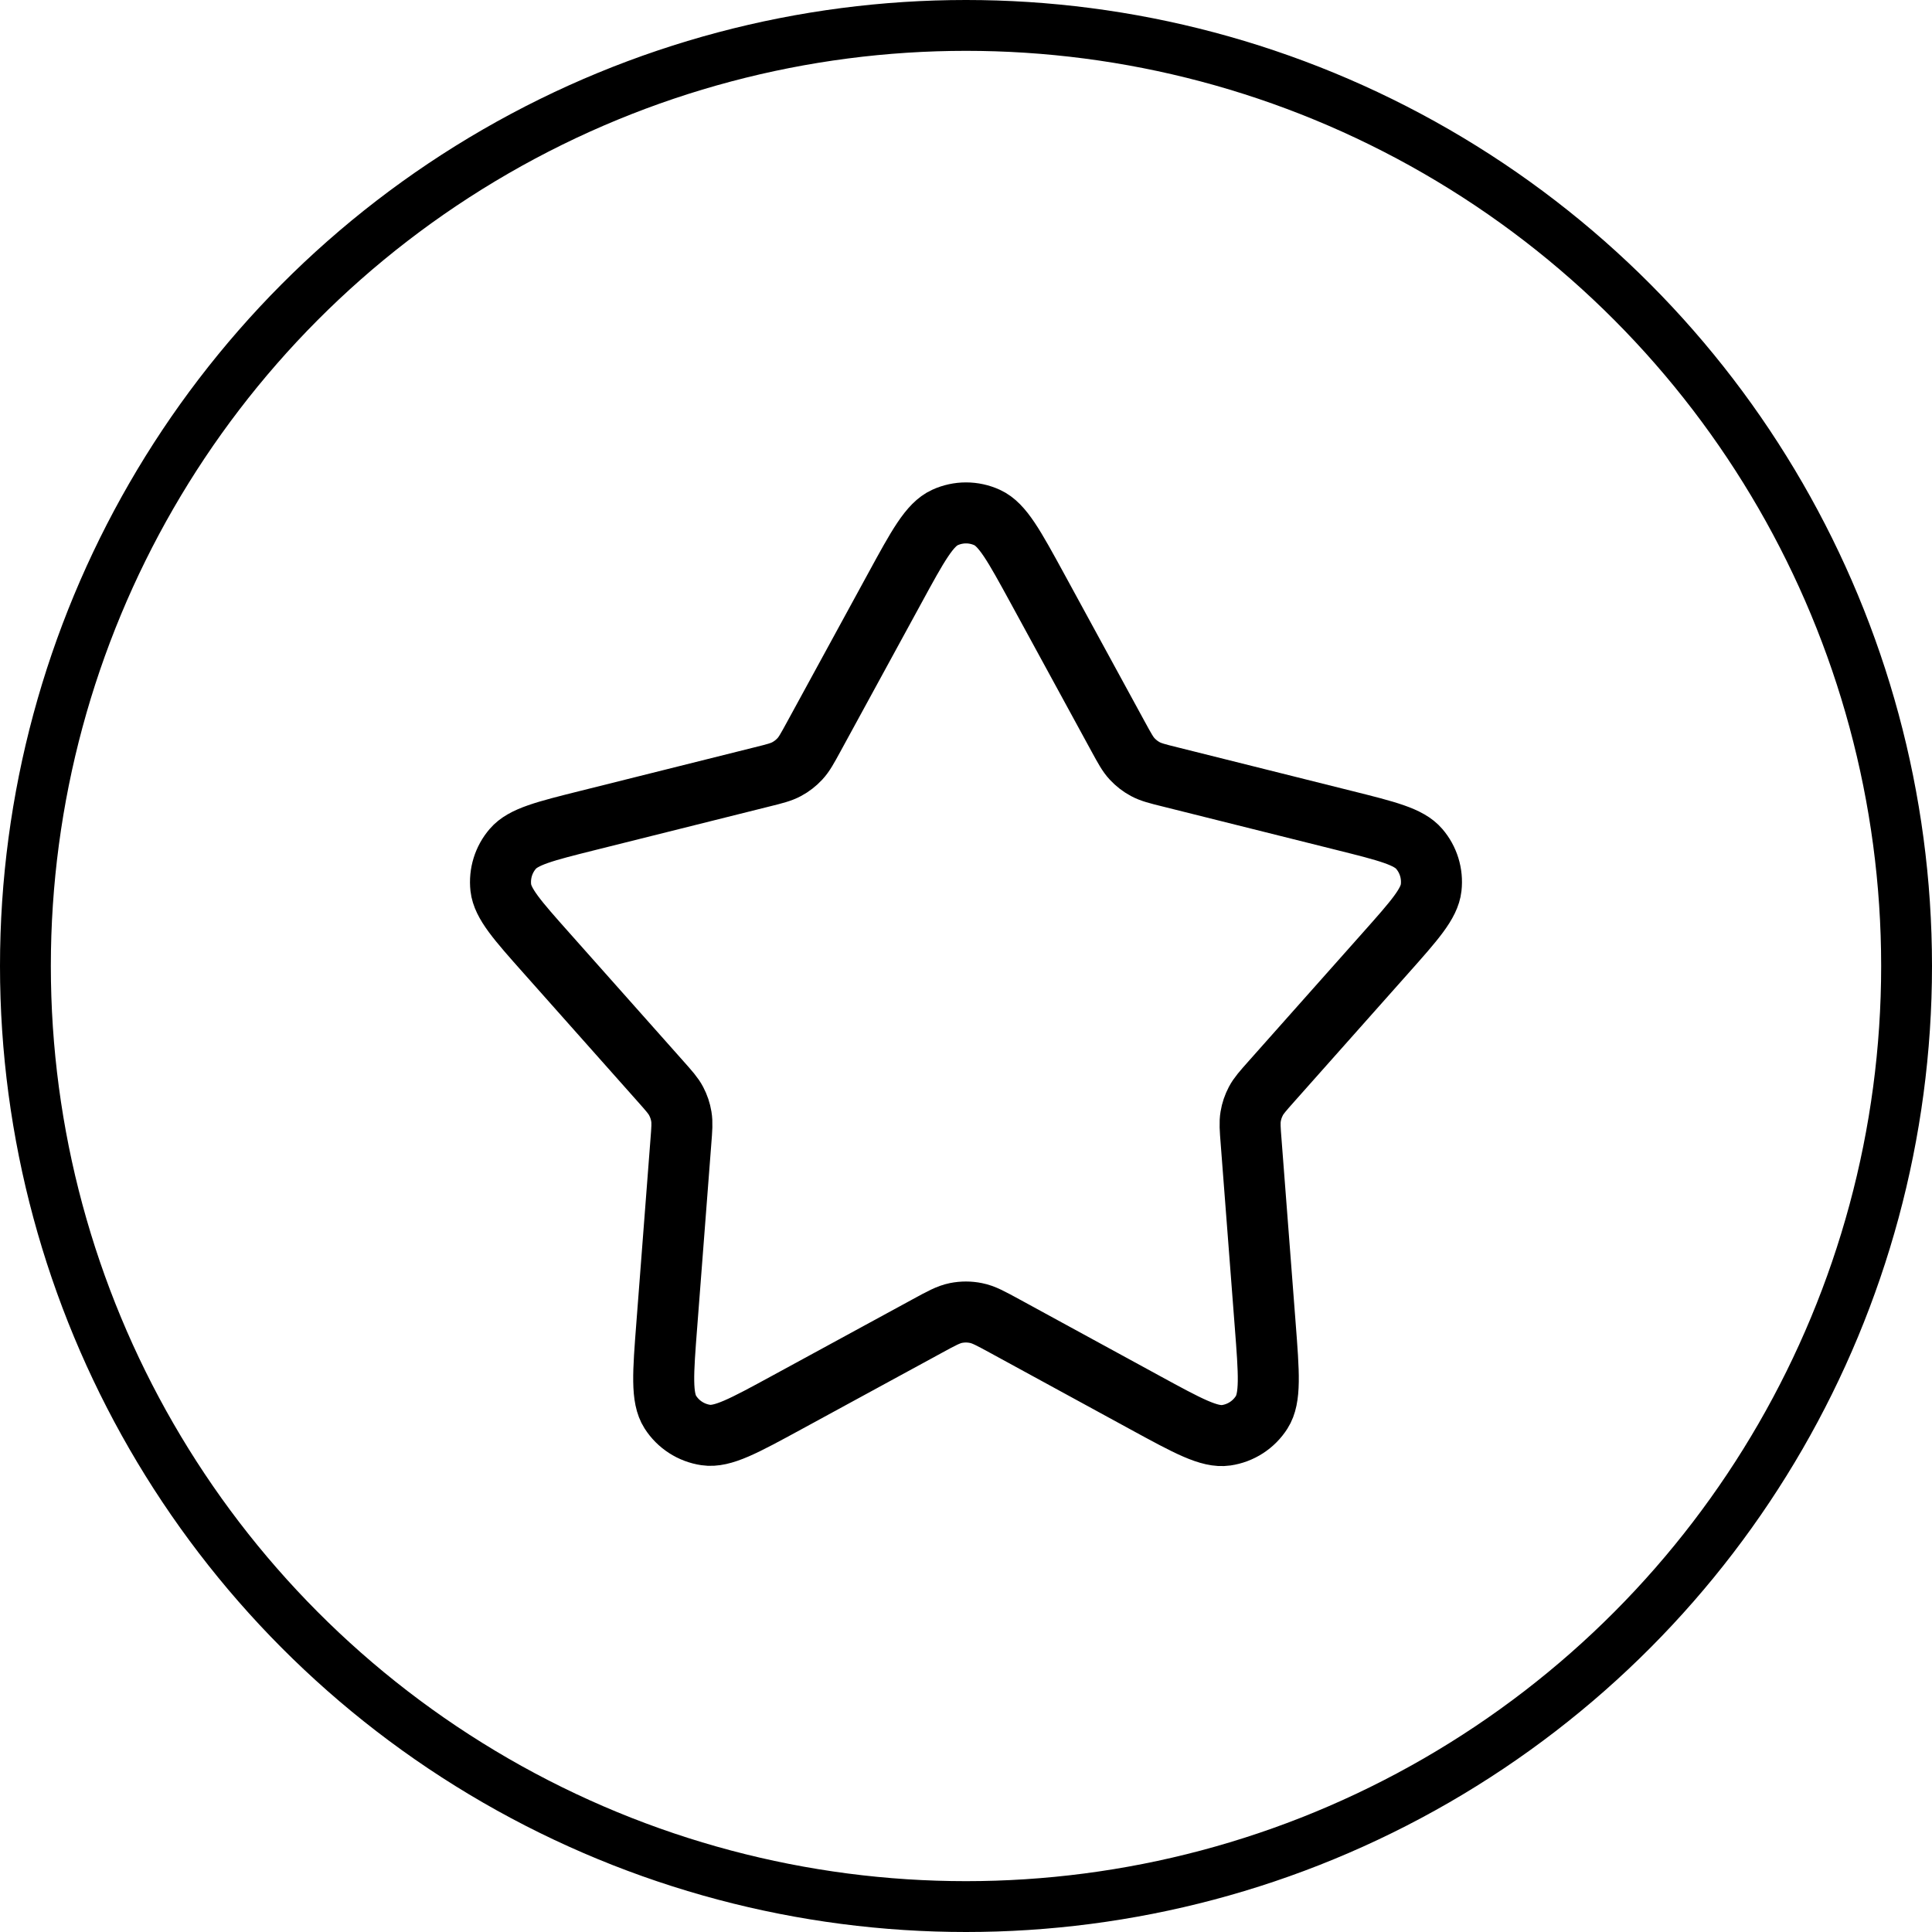 <?xml version="1.0" encoding="UTF-8"?> <svg xmlns="http://www.w3.org/2000/svg" width="38" height="38" viewBox="0 0 38 38" fill="none"> <circle cx="19" cy="19" r="18.5" stroke="black"></circle> <path d="M21.997 14.495L20.405 11.575C19.947 10.737 19.719 10.317 19.416 10.179C19.152 10.058 18.849 10.058 18.585 10.179C18.282 10.317 18.053 10.736 17.596 11.575L16.003 14.495C15.879 14.722 15.817 14.836 15.732 14.927C15.657 15.008 15.569 15.076 15.472 15.128C15.362 15.187 15.237 15.219 14.986 15.281L11.563 16.137C10.716 16.349 10.293 16.454 10.086 16.696C9.905 16.906 9.82 17.182 9.85 17.458C9.886 17.774 10.175 18.1 10.755 18.752L12.993 21.27C13.159 21.457 13.243 21.551 13.299 21.658C13.349 21.753 13.384 21.855 13.401 21.961C13.421 22.081 13.412 22.206 13.392 22.456L13.115 26.058C13.041 27.014 13.005 27.492 13.184 27.773C13.34 28.018 13.595 28.183 13.883 28.225C14.213 28.274 14.633 28.044 15.475 27.586L18.234 26.084C18.514 25.931 18.654 25.855 18.802 25.825C18.933 25.799 19.067 25.799 19.198 25.826C19.346 25.855 19.486 25.932 19.765 26.084L22.524 27.589C23.366 28.048 23.787 28.278 24.117 28.23C24.405 28.188 24.66 28.023 24.816 27.777C24.995 27.496 24.959 27.018 24.885 26.061L24.608 22.456C24.588 22.206 24.579 22.081 24.599 21.961C24.616 21.855 24.651 21.753 24.701 21.658C24.757 21.551 24.841 21.457 25.007 21.27L27.245 18.752C27.825 18.1 28.114 17.774 28.149 17.458C28.18 17.182 28.095 16.906 27.914 16.696C27.707 16.454 27.284 16.349 26.437 16.137L23.014 15.281C22.763 15.219 22.638 15.187 22.528 15.128C22.431 15.076 22.343 15.008 22.268 14.927C22.183 14.836 22.121 14.722 21.997 14.495Z" stroke="black" stroke-width="1.2" stroke-linecap="round" stroke-linejoin="round"></path> </svg> 